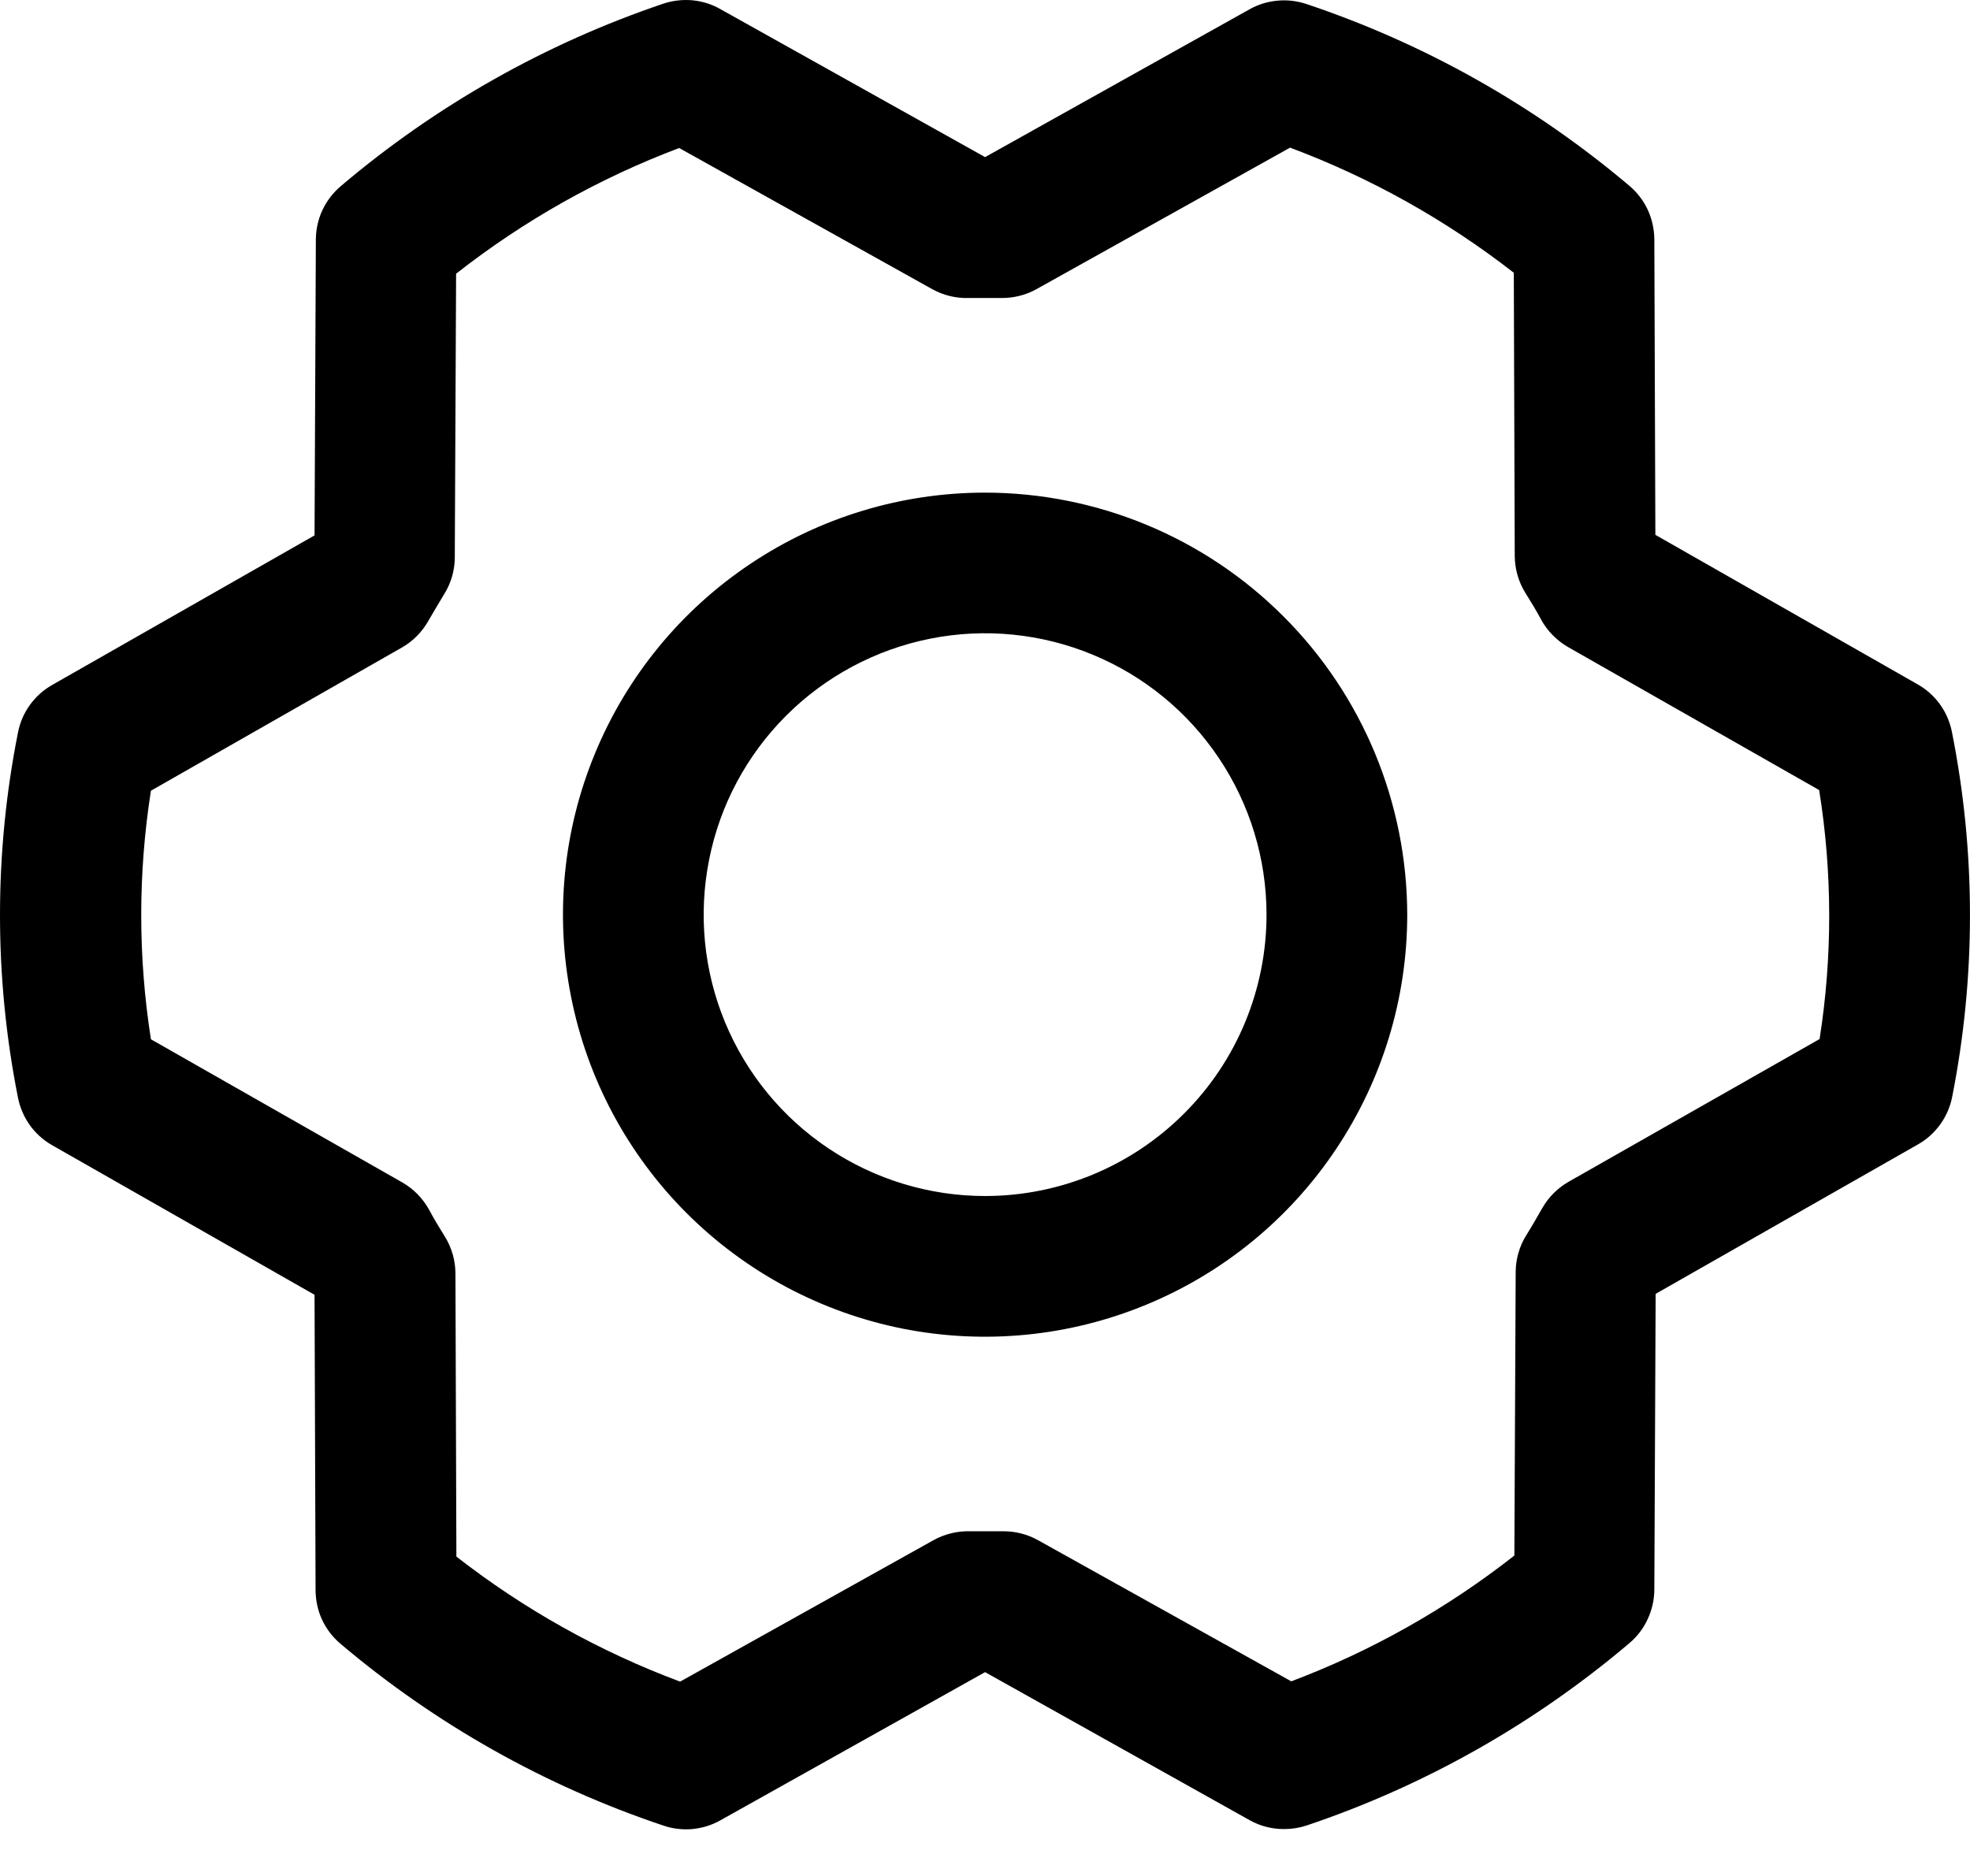 <svg width="21" height="20" viewBox="0 0 21 20" fill="none" xmlns="http://www.w3.org/2000/svg">
<path d="M10.501 5.252C9.611 5.252 8.741 5.515 8.001 6.01C7.261 6.504 6.684 7.207 6.344 8.029C6.003 8.851 5.914 9.756 6.088 10.629C6.261 11.502 6.69 12.304 7.319 12.933C7.948 13.562 8.75 13.991 9.623 14.165C10.496 14.338 11.401 14.249 12.223 13.908C13.045 13.568 13.748 12.991 14.242 12.251C14.737 11.511 15.001 10.641 15.001 9.751C14.999 8.558 14.525 7.414 13.681 6.571C12.838 5.727 11.694 5.253 10.501 5.252ZM10.501 12.751C9.908 12.751 9.328 12.575 8.834 12.245C8.341 11.916 7.956 11.447 7.729 10.899C7.502 10.351 7.443 9.748 7.559 9.166C7.674 8.584 7.96 8.05 8.38 7.63C8.799 7.211 9.334 6.925 9.916 6.809C10.498 6.693 11.101 6.753 11.649 6.98C12.197 7.207 12.665 7.591 12.995 8.085C13.325 8.578 13.501 9.158 13.501 9.751C13.501 10.547 13.185 11.31 12.622 11.872C12.059 12.435 11.296 12.751 10.501 12.751ZM20.807 7.802C20.786 7.697 20.743 7.597 20.68 7.509C20.617 7.422 20.536 7.349 20.442 7.296L17.646 5.702L17.635 2.551C17.634 2.442 17.61 2.335 17.565 2.237C17.519 2.138 17.452 2.051 17.369 1.981C16.355 1.123 15.187 0.465 13.927 0.043C13.828 0.01 13.723 -0.003 13.619 0.007C13.514 0.016 13.413 0.047 13.322 0.098L10.501 1.675L7.677 0.096C7.586 0.044 7.485 0.013 7.38 0.003C7.276 -0.006 7.17 0.006 7.071 0.039C5.812 0.465 4.645 1.125 3.632 1.985C3.55 2.055 3.483 2.142 3.437 2.24C3.391 2.338 3.368 2.445 3.367 2.554L3.353 5.708L0.557 7.302C0.463 7.355 0.382 7.428 0.319 7.515C0.256 7.602 0.213 7.702 0.192 7.808C-0.064 9.094 -0.064 10.418 0.192 11.704C0.213 11.809 0.256 11.909 0.319 11.997C0.382 12.084 0.463 12.157 0.557 12.21L3.353 13.804L3.364 16.955C3.365 17.064 3.388 17.171 3.434 17.27C3.48 17.368 3.547 17.455 3.63 17.525C4.644 18.383 5.812 19.041 7.072 19.463C7.171 19.497 7.276 19.509 7.38 19.5C7.485 19.49 7.586 19.459 7.677 19.408L10.501 17.827L13.324 19.407C13.436 19.469 13.562 19.501 13.69 19.5C13.772 19.5 13.853 19.487 13.931 19.461C15.19 19.037 16.356 18.377 17.369 17.518C17.452 17.448 17.519 17.361 17.564 17.262C17.61 17.164 17.634 17.057 17.635 16.949L17.649 13.794L20.445 12.201C20.539 12.148 20.62 12.075 20.683 11.987C20.746 11.9 20.789 11.8 20.81 11.694C21.064 10.409 21.063 9.087 20.807 7.802ZM19.401 11.075L16.723 12.598C16.605 12.665 16.508 12.762 16.441 12.879C16.387 12.973 16.33 13.073 16.272 13.166C16.197 13.284 16.158 13.421 16.157 13.561L16.143 16.584C15.423 17.149 14.621 17.602 13.765 17.925L11.063 16.419C10.951 16.357 10.825 16.325 10.697 16.325H10.679C10.566 16.325 10.451 16.325 10.338 16.325C10.204 16.322 10.071 16.354 9.953 16.419L7.25 17.928C6.392 17.608 5.587 17.158 4.865 16.595L4.855 13.576C4.854 13.436 4.815 13.299 4.74 13.18C4.682 13.087 4.625 12.993 4.572 12.893C4.505 12.774 4.408 12.675 4.29 12.607L1.609 11.08C1.471 10.202 1.471 9.308 1.609 8.43L4.283 6.904C4.4 6.838 4.497 6.74 4.564 6.623C4.619 6.529 4.676 6.43 4.734 6.336C4.808 6.218 4.848 6.081 4.848 5.942L4.862 2.918C5.582 2.353 6.384 1.901 7.24 1.578L9.938 3.083C10.056 3.148 10.189 3.181 10.323 3.177C10.436 3.177 10.551 3.177 10.664 3.177C10.798 3.18 10.931 3.148 11.048 3.083L13.752 1.574C14.61 1.895 15.414 2.345 16.137 2.908L16.147 5.927C16.148 6.066 16.187 6.204 16.261 6.322C16.32 6.416 16.377 6.51 16.43 6.609C16.496 6.728 16.594 6.827 16.711 6.896L19.392 8.423C19.533 9.301 19.535 10.196 19.397 11.075H19.401Z" fill="black"/>
</svg>
